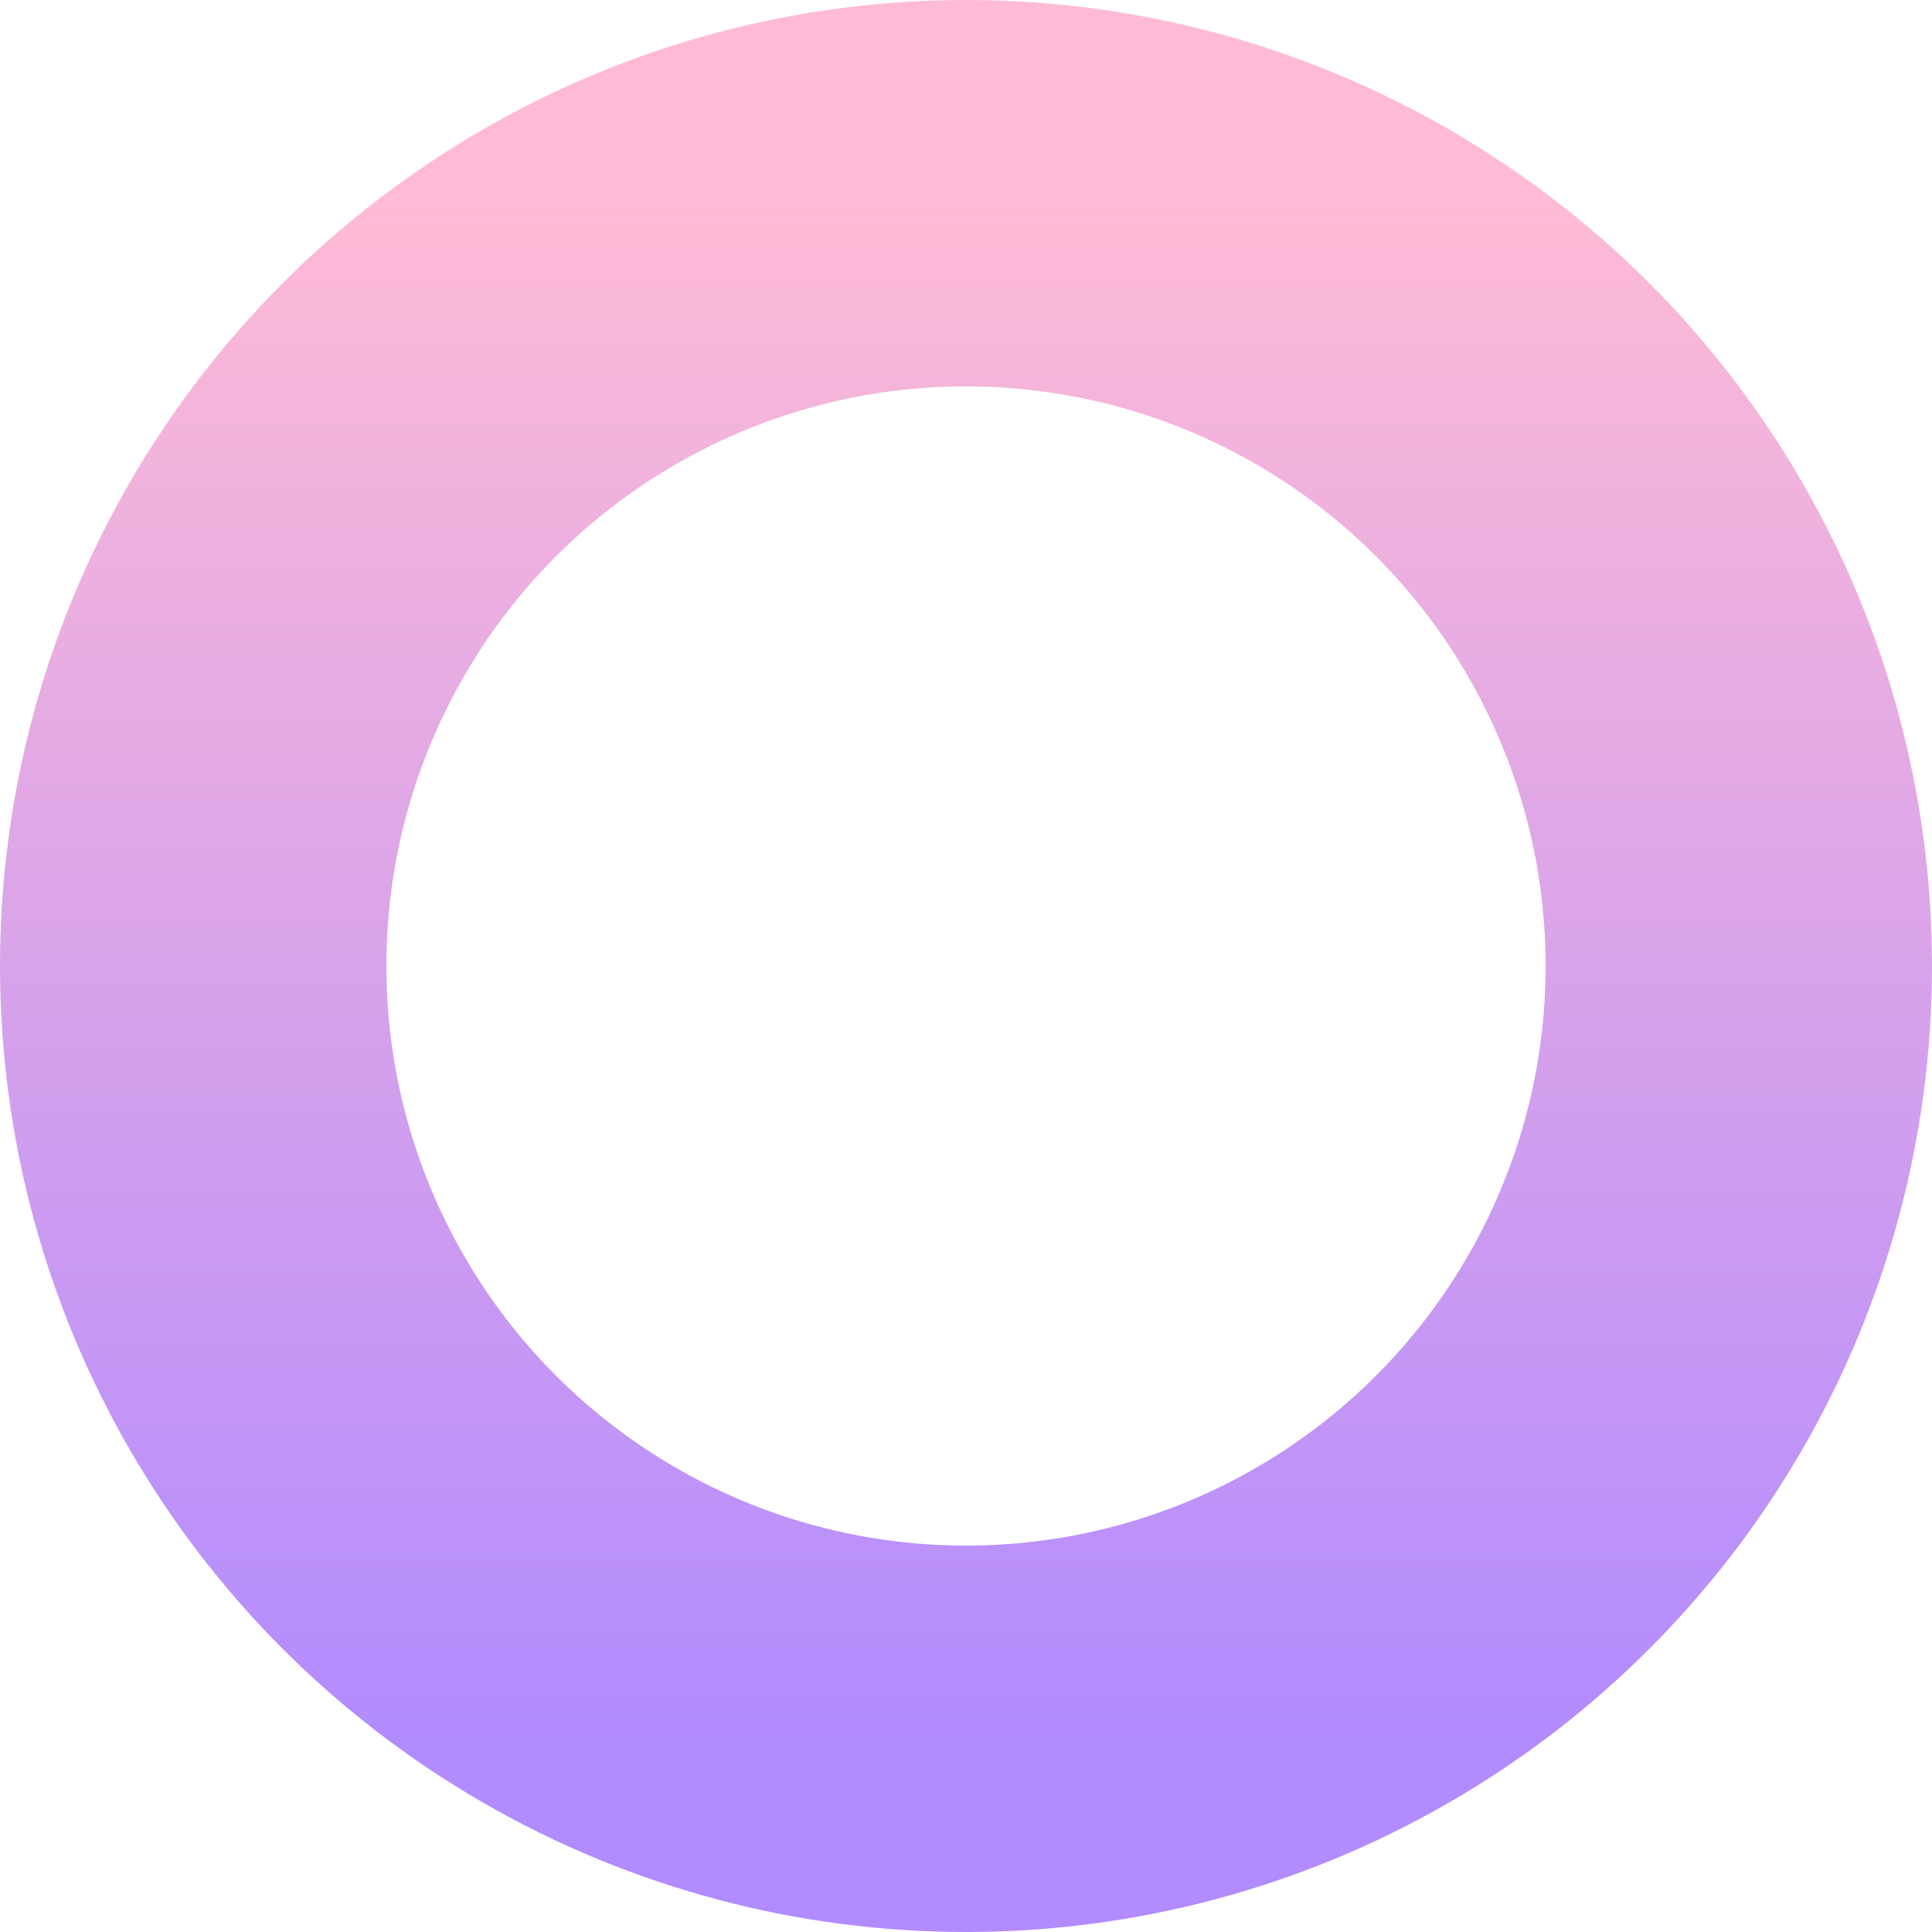 <?xml version="1.0" encoding="UTF-8"?> <svg xmlns="http://www.w3.org/2000/svg" xmlns:xlink="http://www.w3.org/1999/xlink" width="15" height="15" viewBox="0 0 15 15"> <defs> <style> .cls-1 { fill: none; stroke-width: 3px; stroke: url(#linear-gradient); } </style> <linearGradient id="linear-gradient" x1="7.5" y1="1.5" x2="7.5" y2="13.5" gradientUnits="userSpaceOnUse"> <stop offset="NaN" stop-color="#ffbbd5"></stop> <stop offset="Infinity" stop-color="#b28bff"></stop> </linearGradient> </defs> <circle id="Oval" class="cls-1" cx="7.5" cy="7.5" r="6"></circle> </svg> 